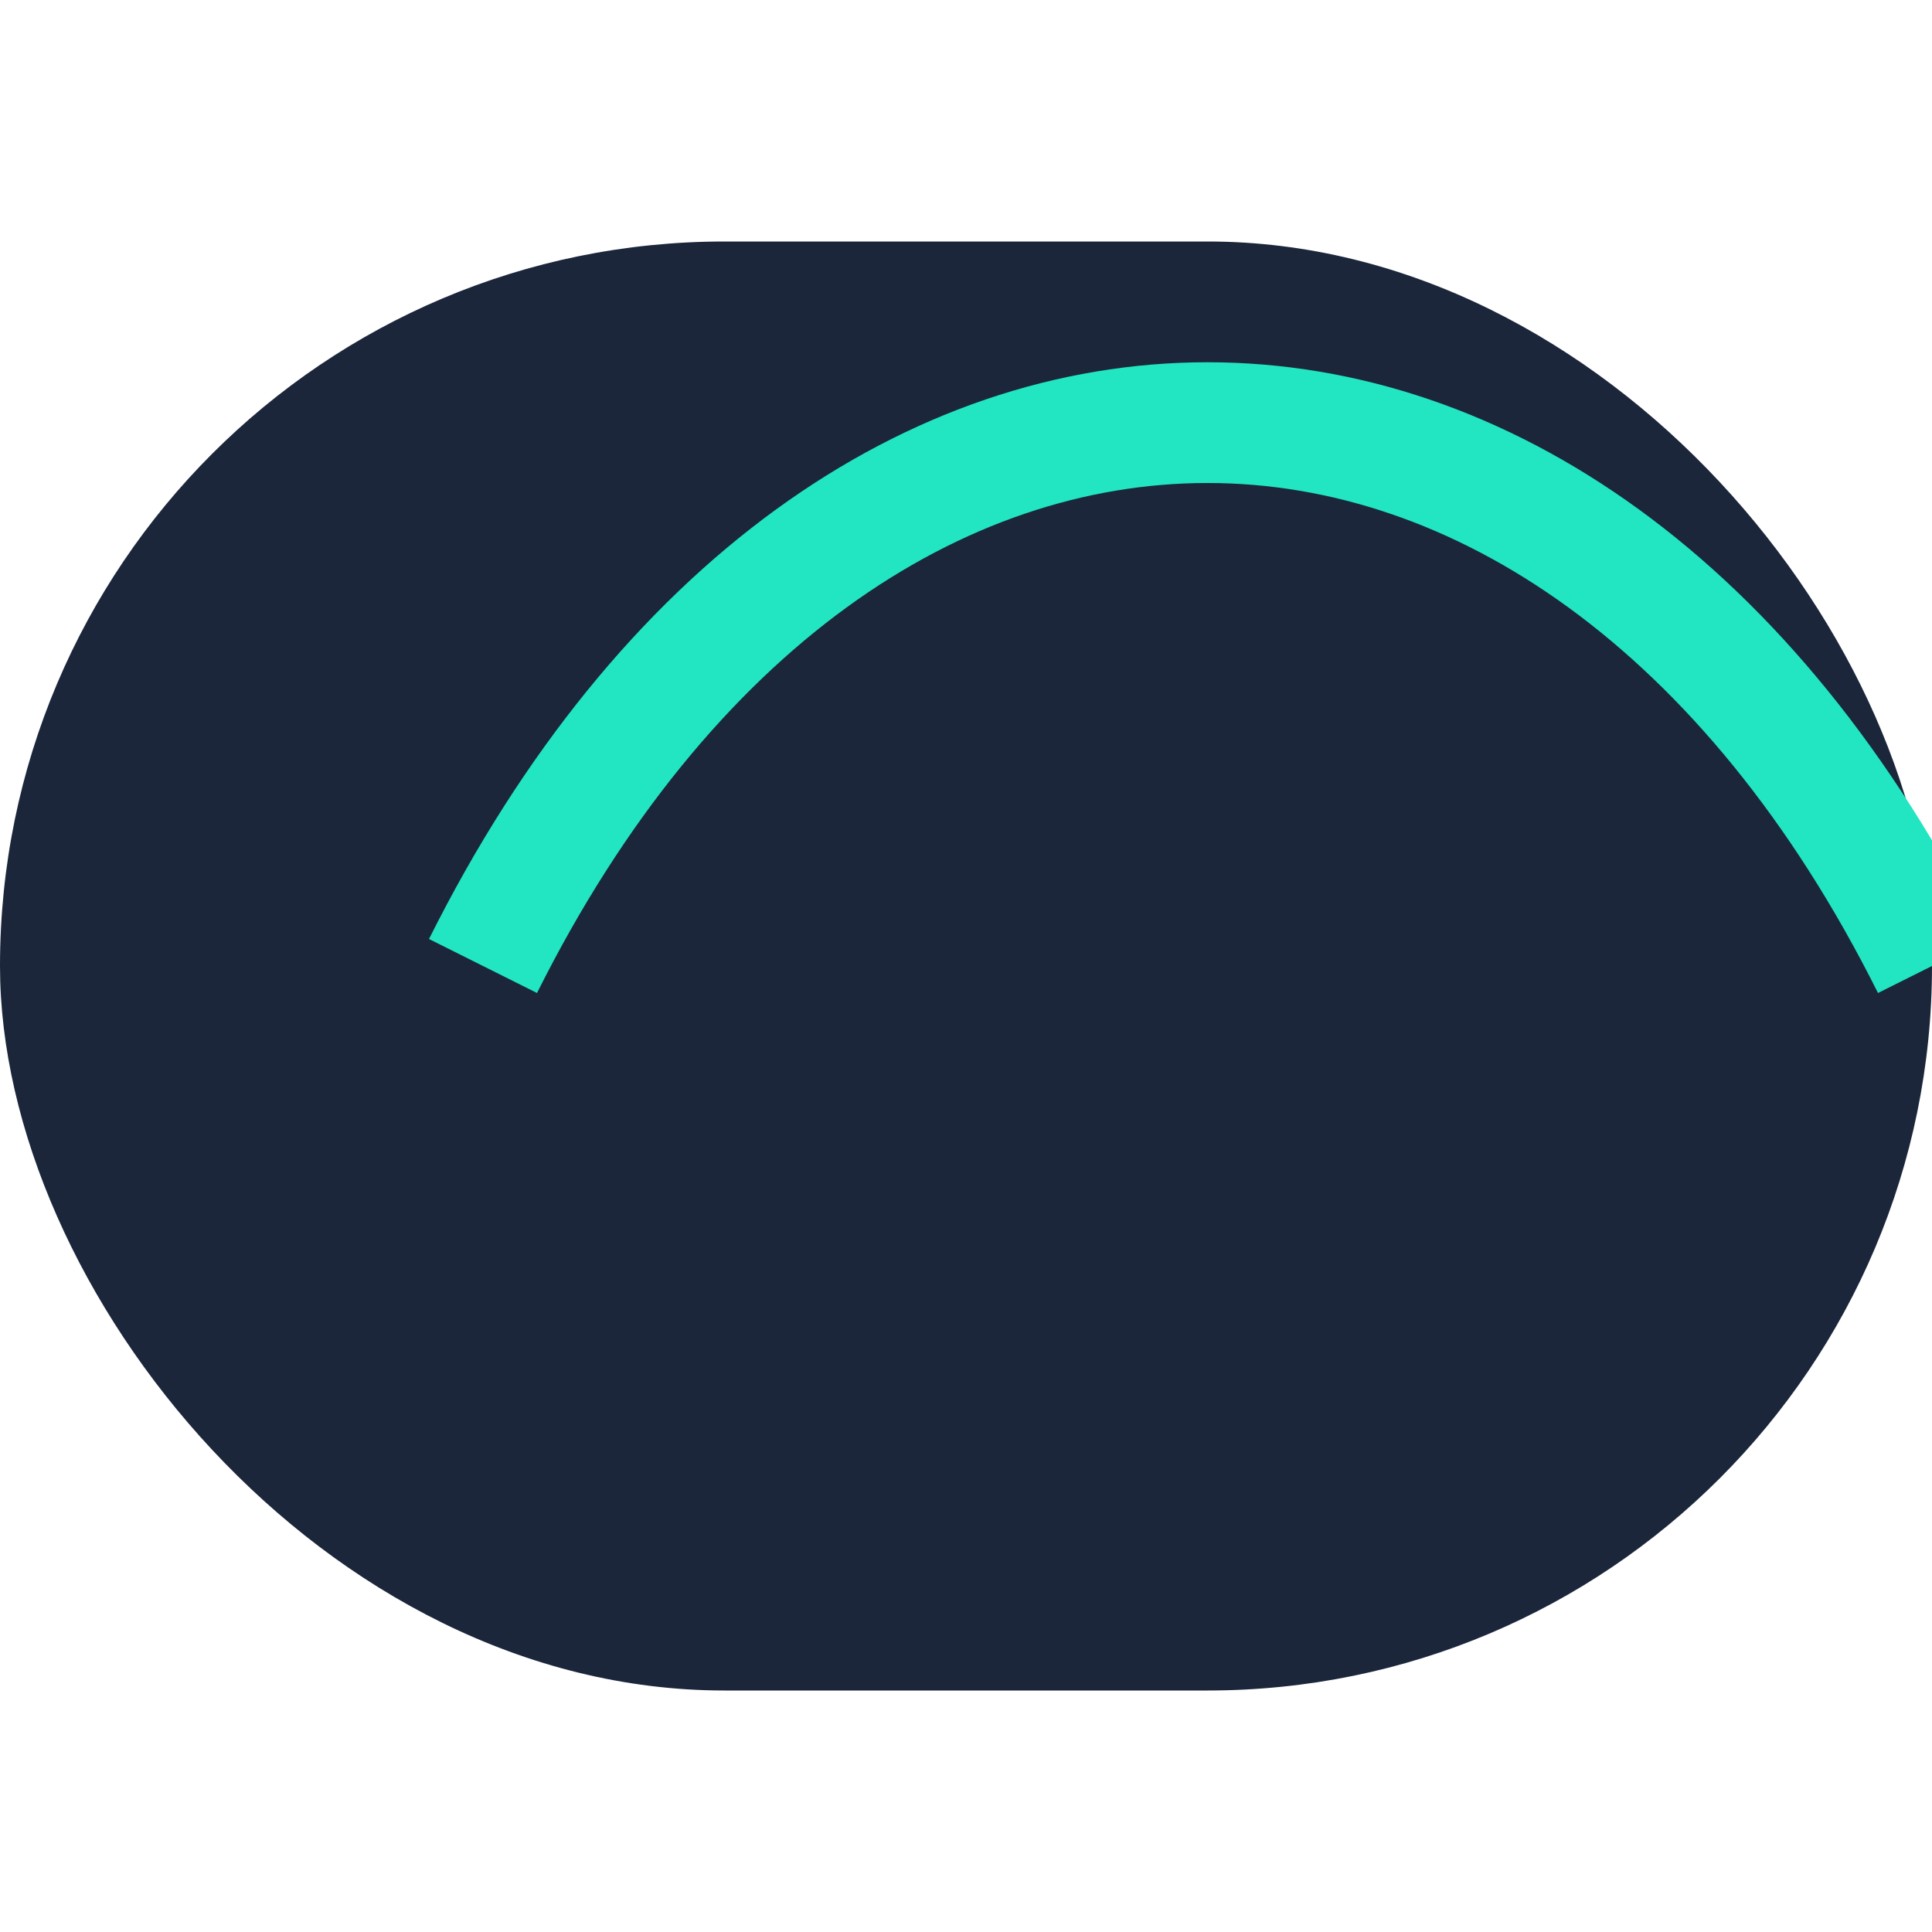 <?xml version="1.0" encoding="UTF-8"?>
<svg xmlns="http://www.w3.org/2000/svg" width="32" height="32" viewBox="0 0 32 32"><rect x="0" y="4" width="32" height="24" rx="12" fill="#1B263B"/><path d="M8 16c6-12 18-12 24 0" fill="none" stroke="#21E6C1" stroke-width="2"/></svg>